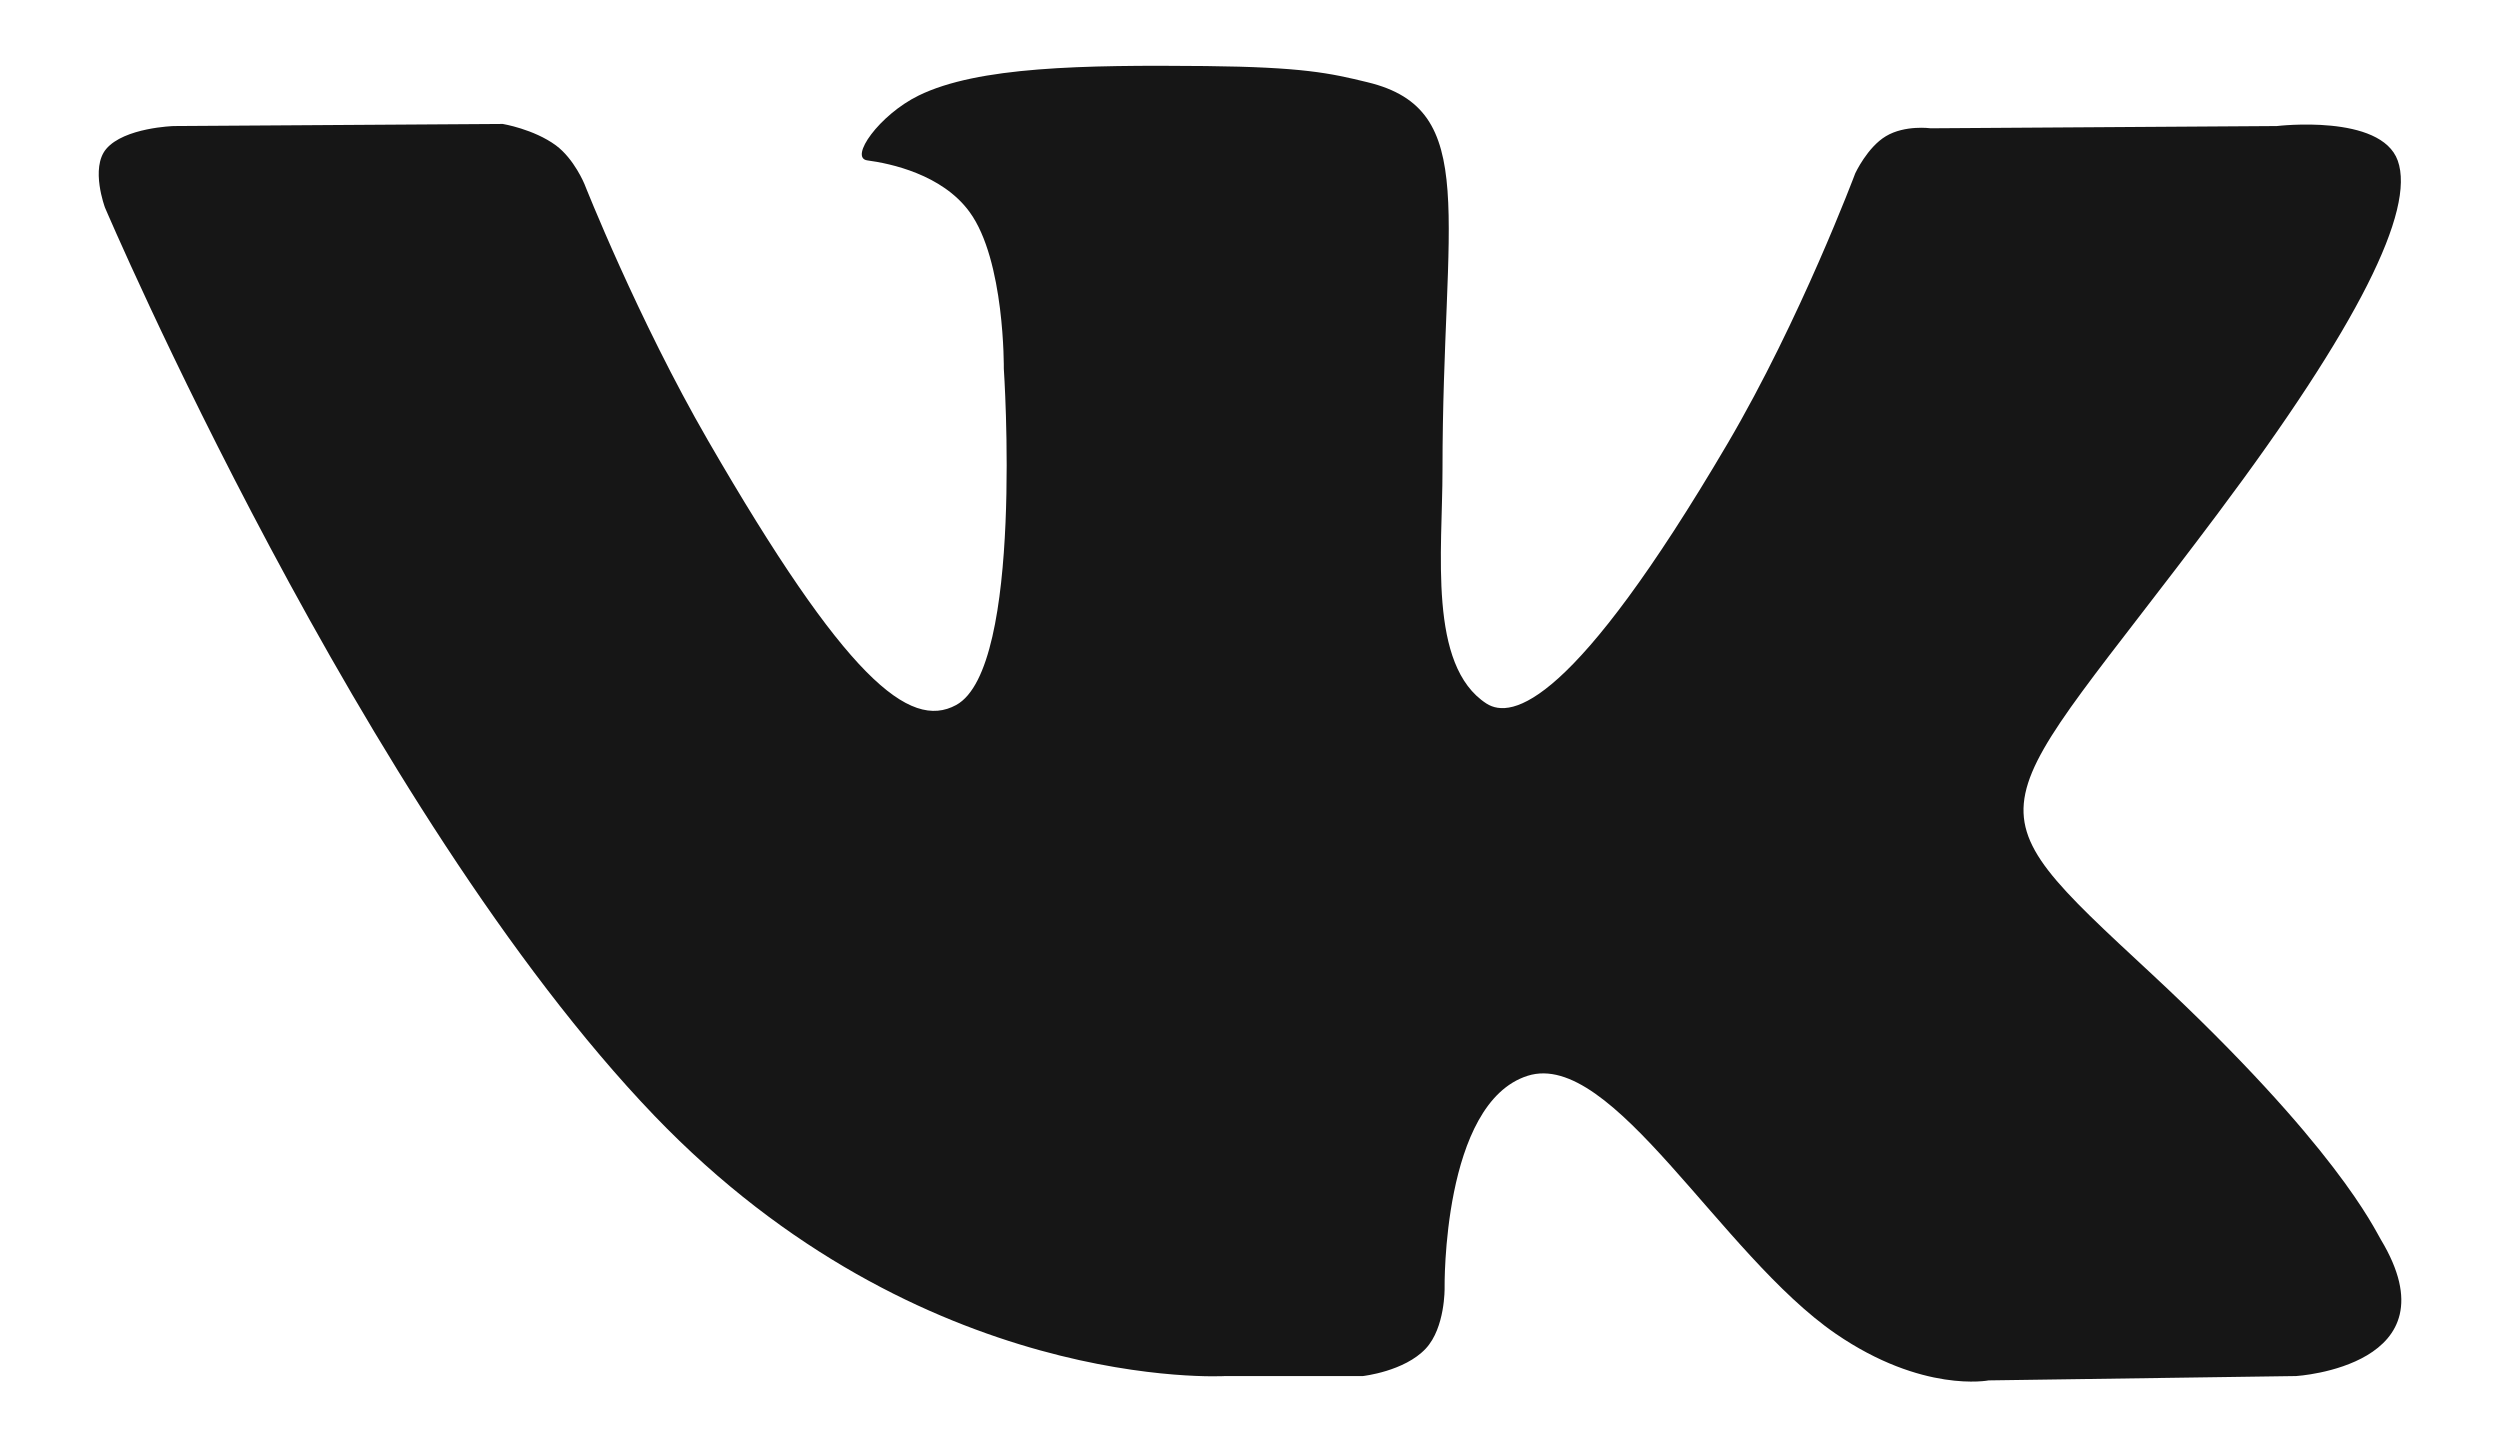 <?xml version="1.0" encoding="UTF-8"?>
<svg xmlns="http://www.w3.org/2000/svg" width="19" height="11" viewBox="0 0 19 11" fill="none">
  <path d="M10.358 10.458C10.358 10.458 10.674 10.423 10.836 10.249C10.984 10.09 10.979 9.789 10.979 9.789C10.979 9.789 10.959 8.383 11.61 8.176C12.252 7.972 13.077 9.535 13.951 10.136C14.612 10.59 15.114 10.491 15.114 10.491L17.451 10.458C17.451 10.458 18.674 10.383 18.094 9.42C18.046 9.341 17.756 8.708 16.357 7.406C14.89 6.044 15.087 6.264 16.852 3.907C17.927 2.472 18.357 1.596 18.223 1.221C18.095 0.863 17.304 0.958 17.304 0.958L14.673 0.975C14.673 0.975 14.478 0.948 14.333 1.035C14.192 1.119 14.1 1.317 14.1 1.317C14.1 1.317 13.684 2.428 13.129 3.372C11.957 5.365 11.489 5.47 11.297 5.347C10.851 5.058 10.963 4.188 10.963 3.57C10.963 1.638 11.255 0.833 10.393 0.625C10.107 0.555 9.897 0.51 9.165 0.502C8.226 0.493 7.432 0.506 6.982 0.726C6.682 0.873 6.451 1.2 6.592 1.219C6.766 1.242 7.16 1.325 7.368 1.61C7.638 1.978 7.629 2.802 7.629 2.802C7.629 2.802 7.784 5.076 7.267 5.358C6.912 5.552 6.426 5.157 5.381 3.348C4.846 2.423 4.442 1.399 4.442 1.399C4.442 1.399 4.364 1.208 4.225 1.105C4.056 0.981 3.821 0.942 3.821 0.942L1.321 0.958C1.321 0.958 0.945 0.969 0.807 1.132C0.685 1.277 0.798 1.578 0.798 1.578C0.798 1.578 2.755 6.166 4.972 8.478C7.005 10.597 9.312 10.458 9.312 10.458H10.358Z" fill="#161616"></path>
</svg>

